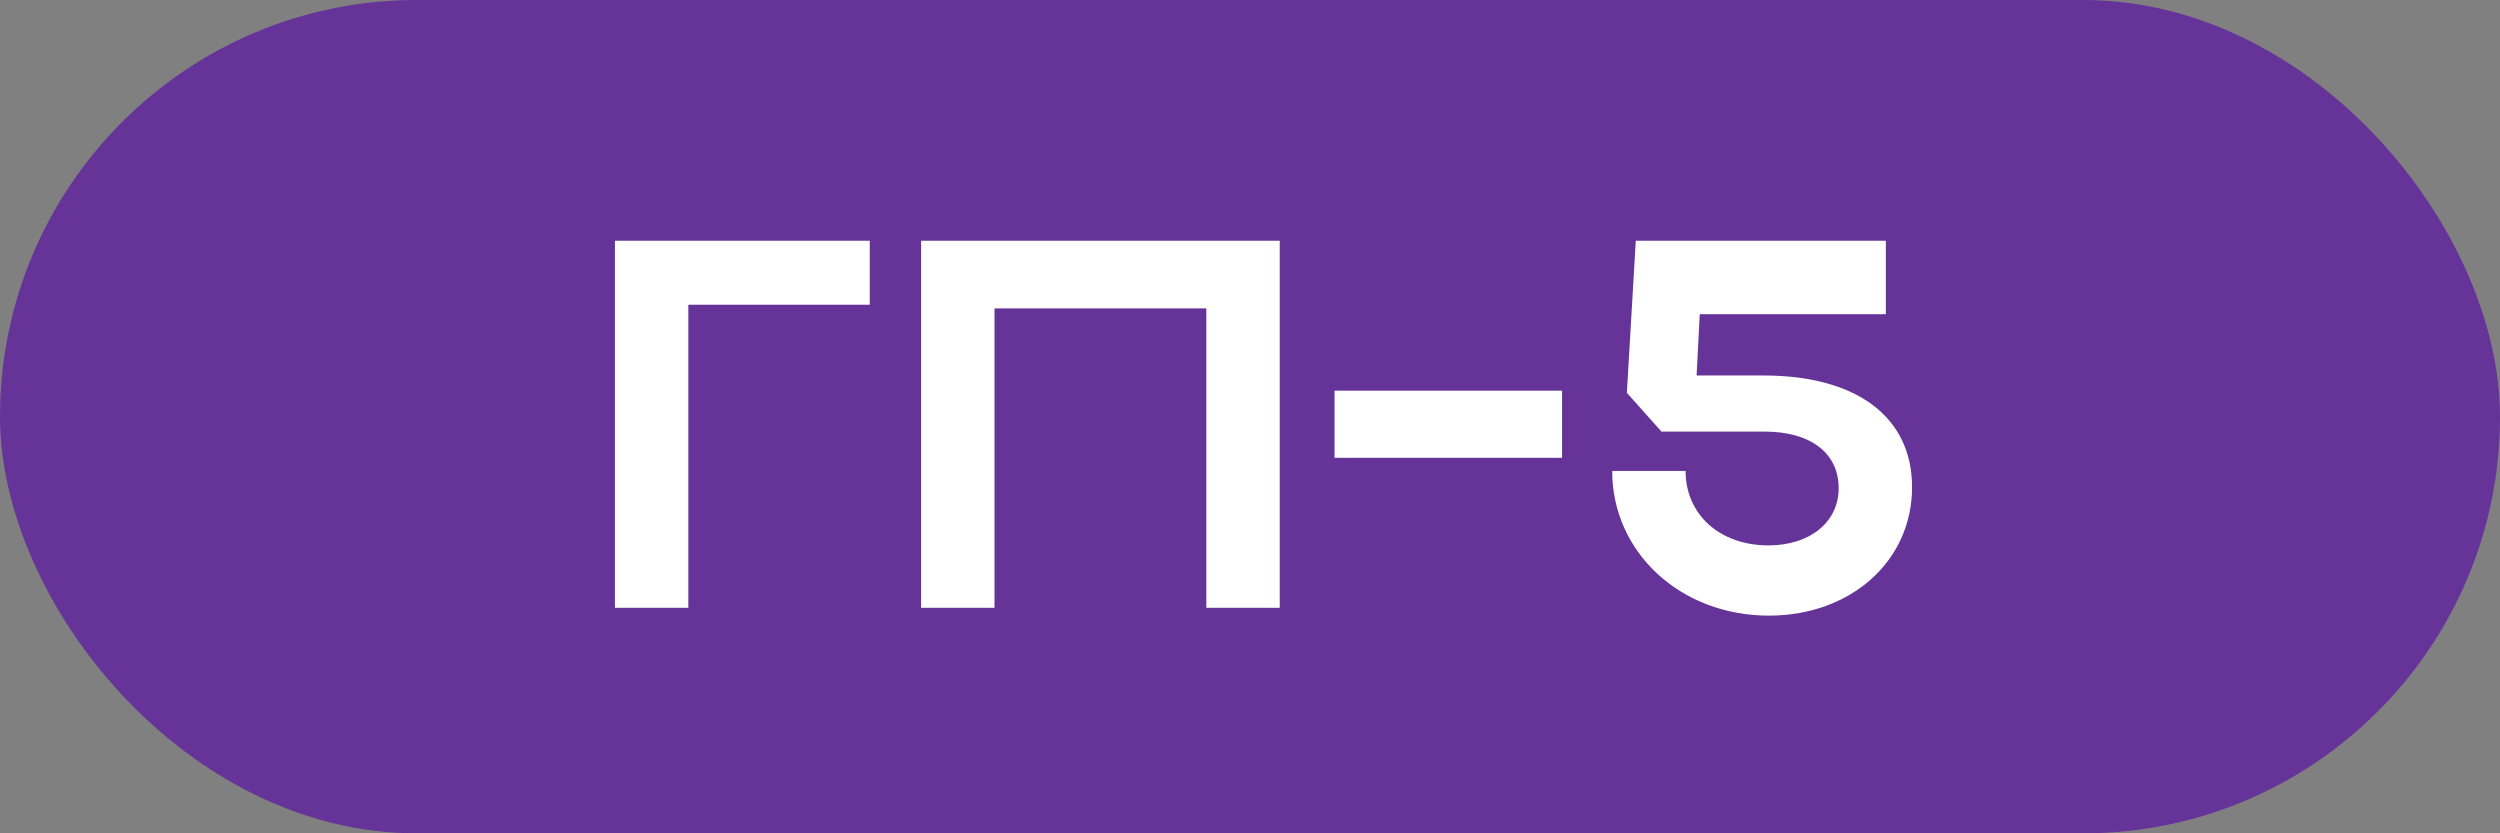 <?xml version="1.0" encoding="UTF-8"?> <svg xmlns="http://www.w3.org/2000/svg" width="111" height="37" viewBox="0 0 111 37" fill="none"><rect x="0" y="0" width="111" height="37" fill="#808080" stroke="none"/><rect width="111" height="37" rx="18.5" fill="#663399"></rect><path d="M27.303 10.69H38.617V13.53H30.562V26.985H27.303V10.69ZM40.897 10.69H56.82V26.985H53.561V13.693H44.156V26.985H40.897V10.69ZM59.253 20.327V17.347H69.356V20.327H59.253ZM78.541 27.334C74.607 27.334 71.581 24.517 71.581 20.909H74.84C74.84 22.841 76.353 24.215 78.518 24.215C80.38 24.215 81.637 23.167 81.637 21.677C81.637 20.094 80.357 19.163 78.355 19.163H73.769L72.233 17.441L72.629 10.69H83.732V13.949H75.469L75.329 16.672H78.308C82.429 16.672 84.896 18.511 84.896 21.631C84.896 24.913 82.173 27.334 78.541 27.334Z" fill="white"></path></svg> 